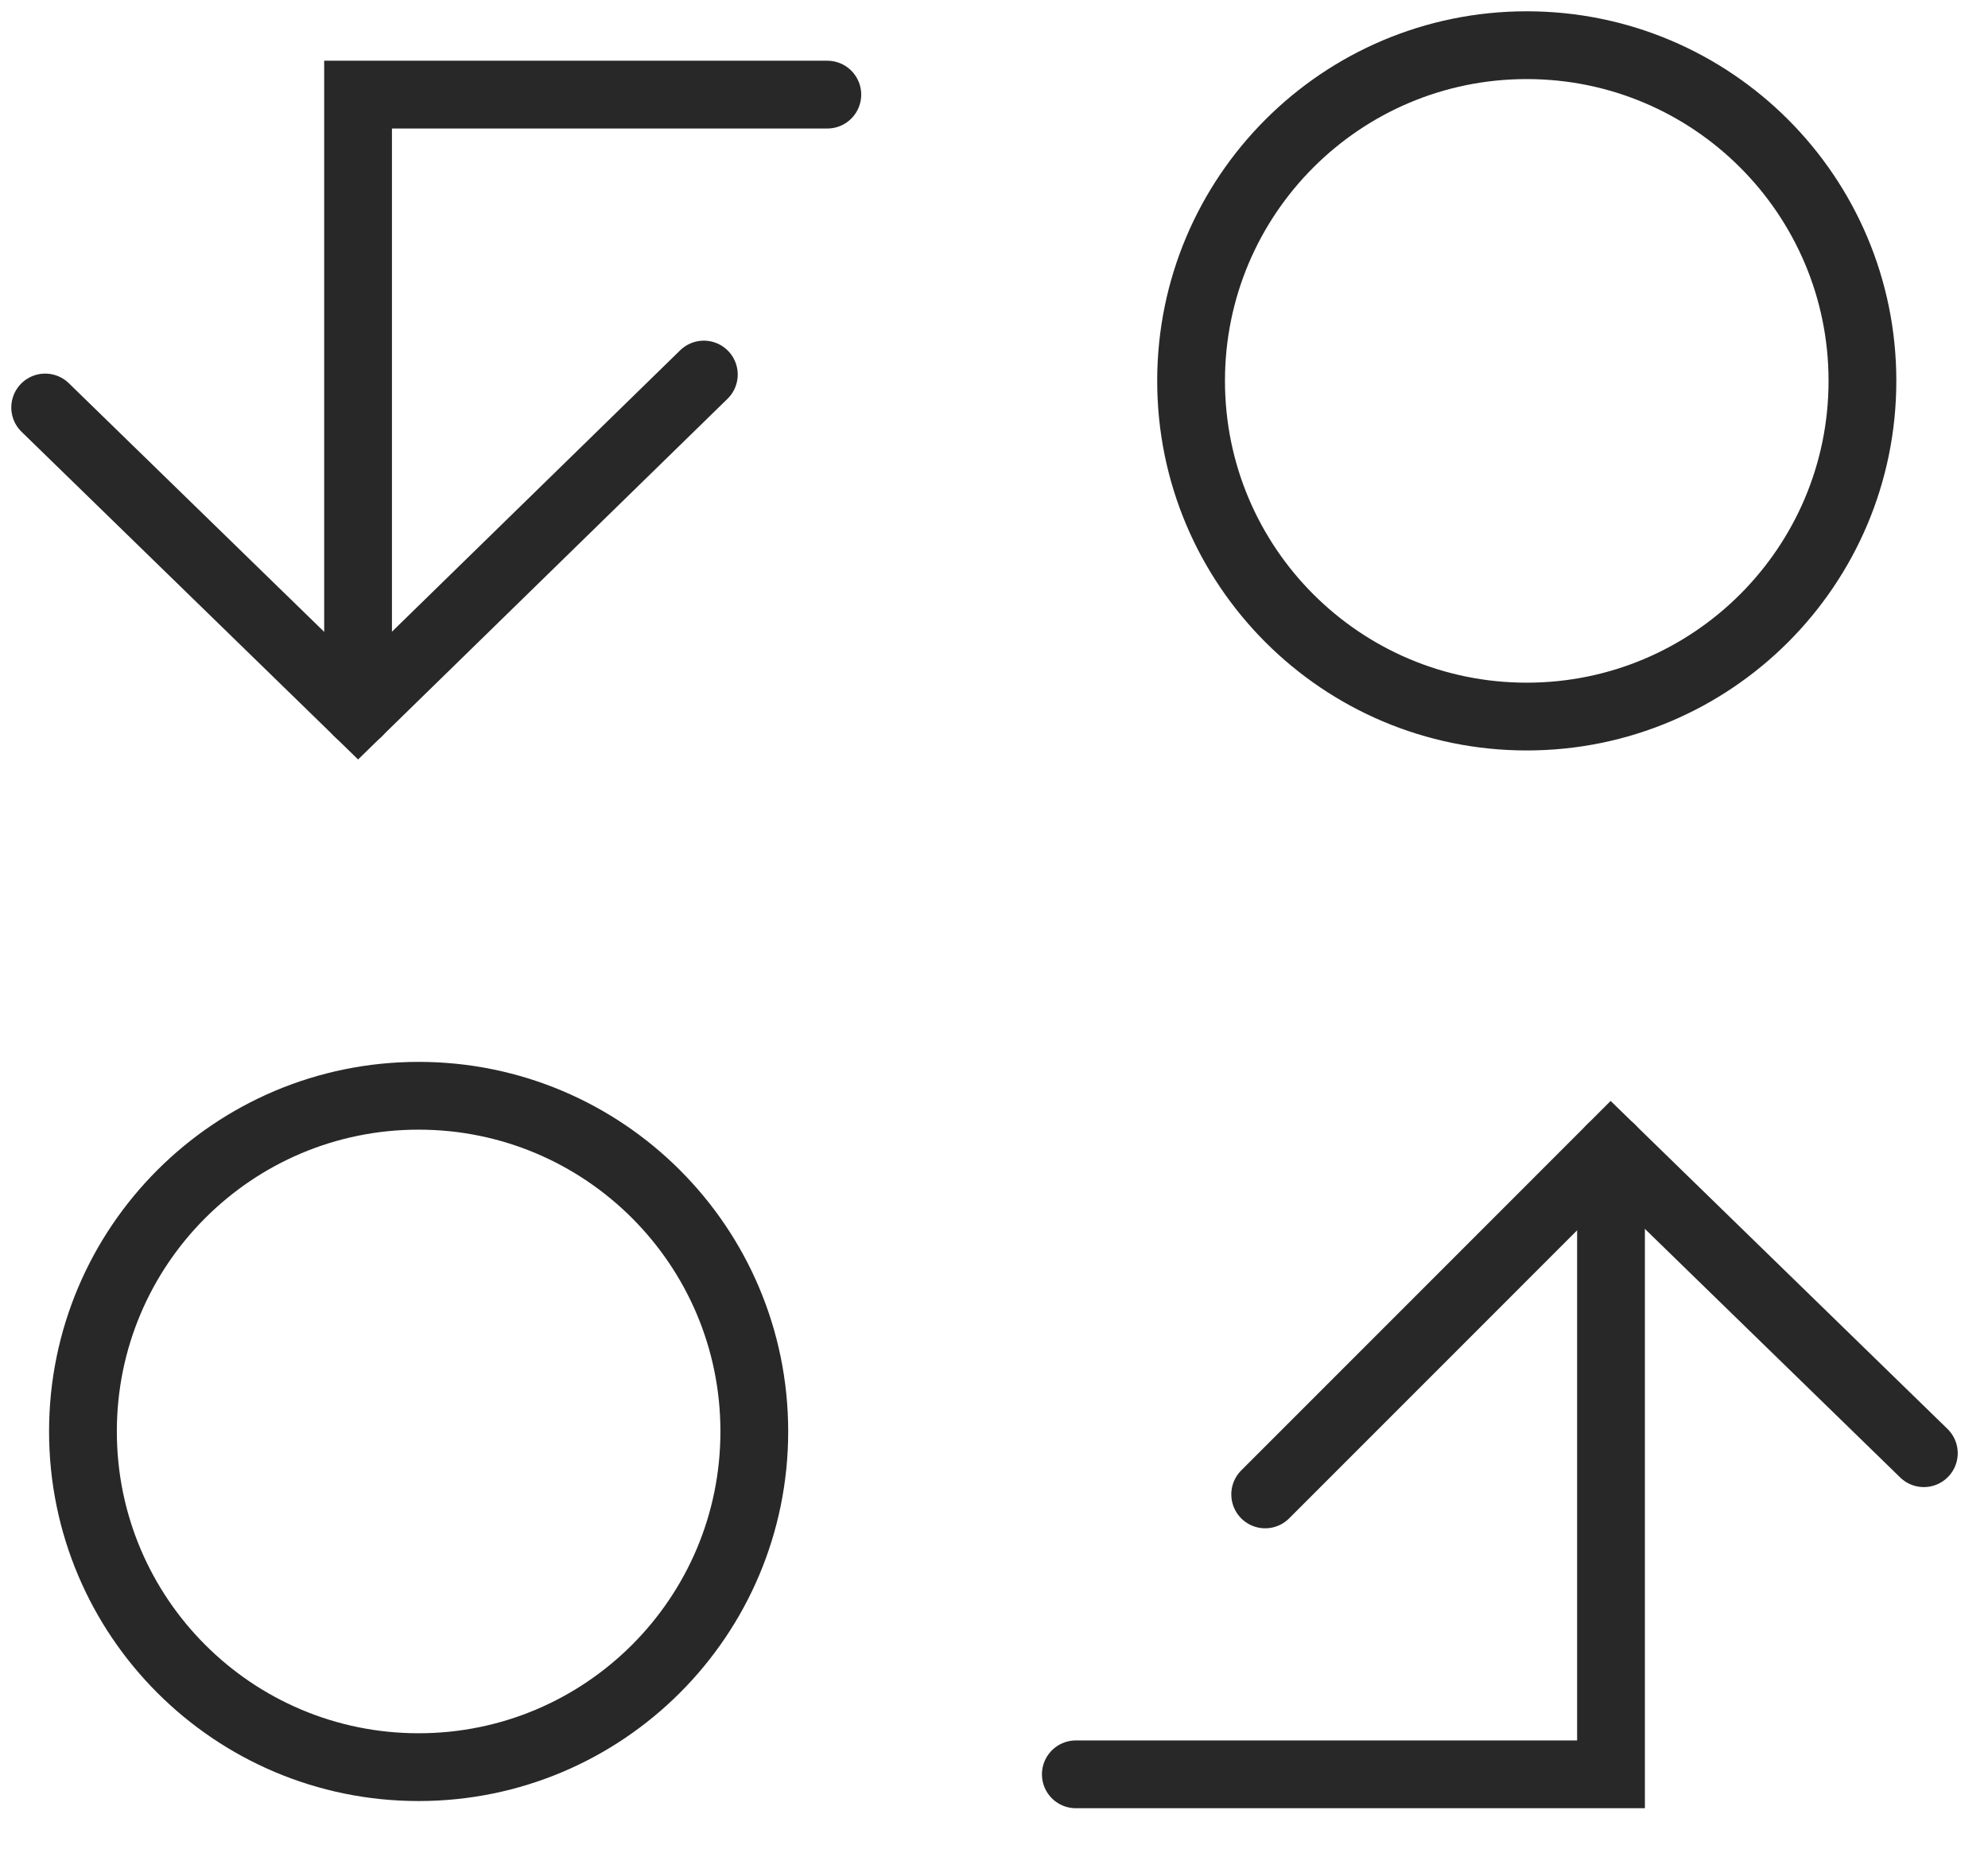 <?xml version="1.0" encoding="UTF-8"?>
<svg xmlns="http://www.w3.org/2000/svg" width="44" height="41" viewBox="0 0 44 41" fill="none">
  <g id="Group 12">
    <path id="Vector" d="M7.925 15.761V2.094H18.311" stroke="#282828" stroke-width="1.5" stroke-miterlimit="10" stroke-linecap="round"></path>
    <path id="Vector_2" d="M15.578 8.289L7.925 15.76L1 9.018" stroke="#282828" stroke-width="1.5" stroke-miterlimit="10" stroke-linecap="round"></path>
    <path id="Vector_3" d="M35.656 25.418V39.267H23.811" stroke="#282828" stroke-width="1.5" stroke-miterlimit="10" stroke-linecap="round"></path>
    <path id="Vector_4" d="M28.002 33.072L35.655 25.418L42.58 32.16" stroke="#282828" stroke-width="1.5" stroke-miterlimit="10" stroke-linecap="round"></path>
    <path id="Vector_5" d="M33.791 15.858C37.894 15.858 41.221 12.532 41.221 8.429C41.221 4.326 37.894 1 33.791 1C29.688 1 26.362 4.326 26.362 8.429C26.362 12.532 29.688 15.858 33.791 15.858Z" stroke="#282828" stroke-width="1.5" stroke-miterlimit="10"></path>
    <path id="Vector_6" d="M9.265 39.108C13.368 39.108 16.695 35.782 16.695 31.679C16.695 27.576 13.368 24.25 9.265 24.25C5.162 24.25 1.836 27.576 1.836 31.679C1.836 35.782 5.162 39.108 9.265 39.108Z" stroke="#282828" stroke-width="1.5" stroke-miterlimit="10"></path>
  </g>
</svg>
